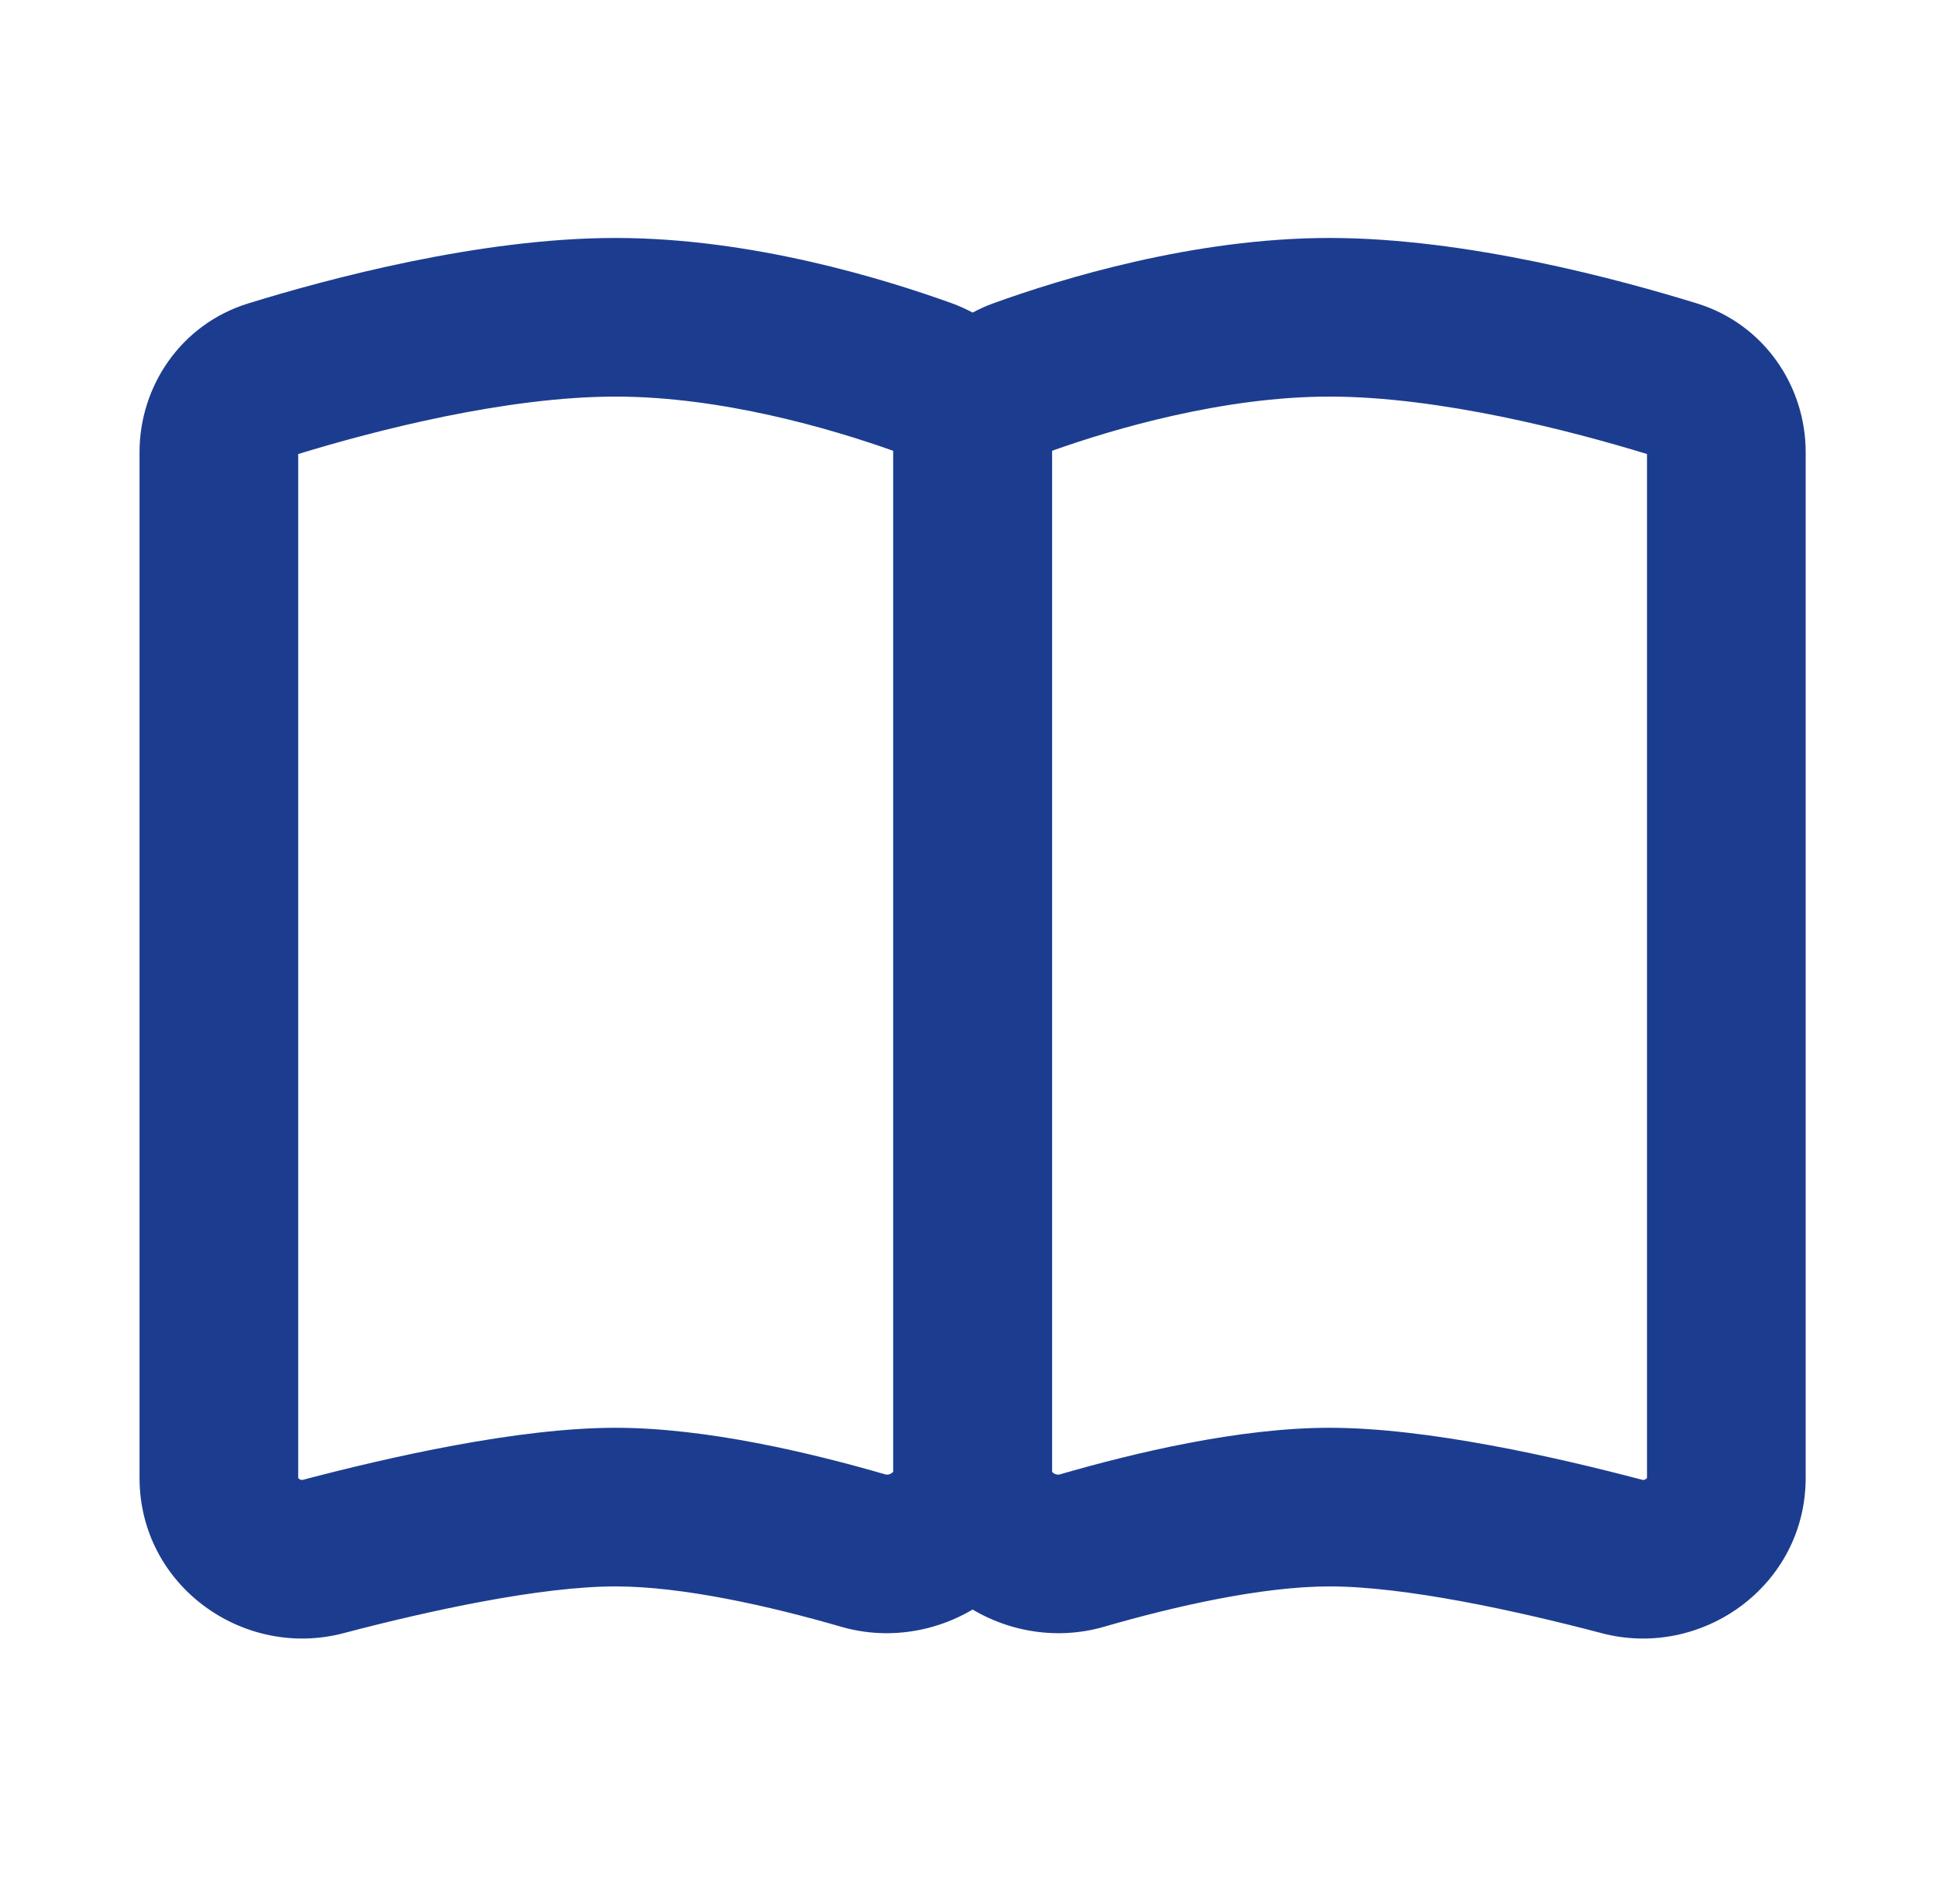 <svg width="59" height="58" viewBox="0 0 59 58" fill="none" xmlns="http://www.w3.org/2000/svg">
<path fill-rule="evenodd" clip-rule="evenodd" d="M32.042 13.735V44.827C32.042 44.834 32.042 44.834 32.042 44.834C32.042 44.834 32.042 44.834 32.042 44.834C32.045 44.84 32.058 44.859 32.088 44.881C32.156 44.929 32.228 44.936 32.283 44.92C34.533 44.268 37.73 43.5 40.5 43.5C43.486 43.5 47.424 44.401 50.019 45.084C50.042 45.09 50.059 45.09 50.076 45.087C50.096 45.082 50.119 45.073 50.139 45.058C50.157 45.044 50.164 45.032 50.166 45.029C50.166 45.028 50.167 45.026 50.167 45.023V13.833C47.88 13.132 43.86 12.083 40.5 12.083C37.279 12.083 33.956 13.054 32.042 13.735ZM30.265 9.237C32.335 8.491 36.364 7.25 40.5 7.25C44.679 7.25 49.354 8.523 51.692 9.245C53.73 9.875 55 11.758 55 13.776V45.023C55 48.318 51.832 50.56 48.788 49.758C46.183 49.072 42.792 48.333 40.5 48.333C38.447 48.333 35.797 48.934 33.629 49.562C30.576 50.447 27.208 48.25 27.208 44.827V13.654C27.208 11.76 28.336 9.934 30.265 9.237Z" fill="#1C3D8F"/>
<path fill-rule="evenodd" clip-rule="evenodd" d="M27.208 13.735V44.827C27.208 44.834 27.208 44.834 27.208 44.834C27.208 44.834 27.208 44.834 27.208 44.834C27.205 44.84 27.192 44.859 27.162 44.881C27.094 44.929 27.022 44.936 26.967 44.92C24.717 44.268 21.52 43.5 18.75 43.5C15.764 43.5 11.826 44.401 9.231 45.084C9.208 45.09 9.19 45.09 9.174 45.087C9.154 45.082 9.131 45.073 9.111 45.058C9.093 45.044 9.085 45.032 9.084 45.029C9.083 45.028 9.083 45.026 9.083 45.023V13.833C11.37 13.132 15.39 12.083 18.75 12.083C21.971 12.083 25.294 13.054 27.208 13.735ZM28.985 9.237C26.915 8.491 22.886 7.25 18.75 7.25C14.571 7.25 9.896 8.523 7.558 9.245C5.52 9.875 4.25 11.758 4.25 13.776V45.023C4.25 48.318 7.418 50.56 10.462 49.758C13.067 49.072 16.457 48.333 18.75 48.333C20.802 48.333 23.453 48.934 25.621 49.562C28.674 50.447 32.042 48.25 32.042 44.827V13.654C32.042 11.76 30.914 9.934 28.985 9.237Z" fill="#1C3D8F"/>
</svg>
